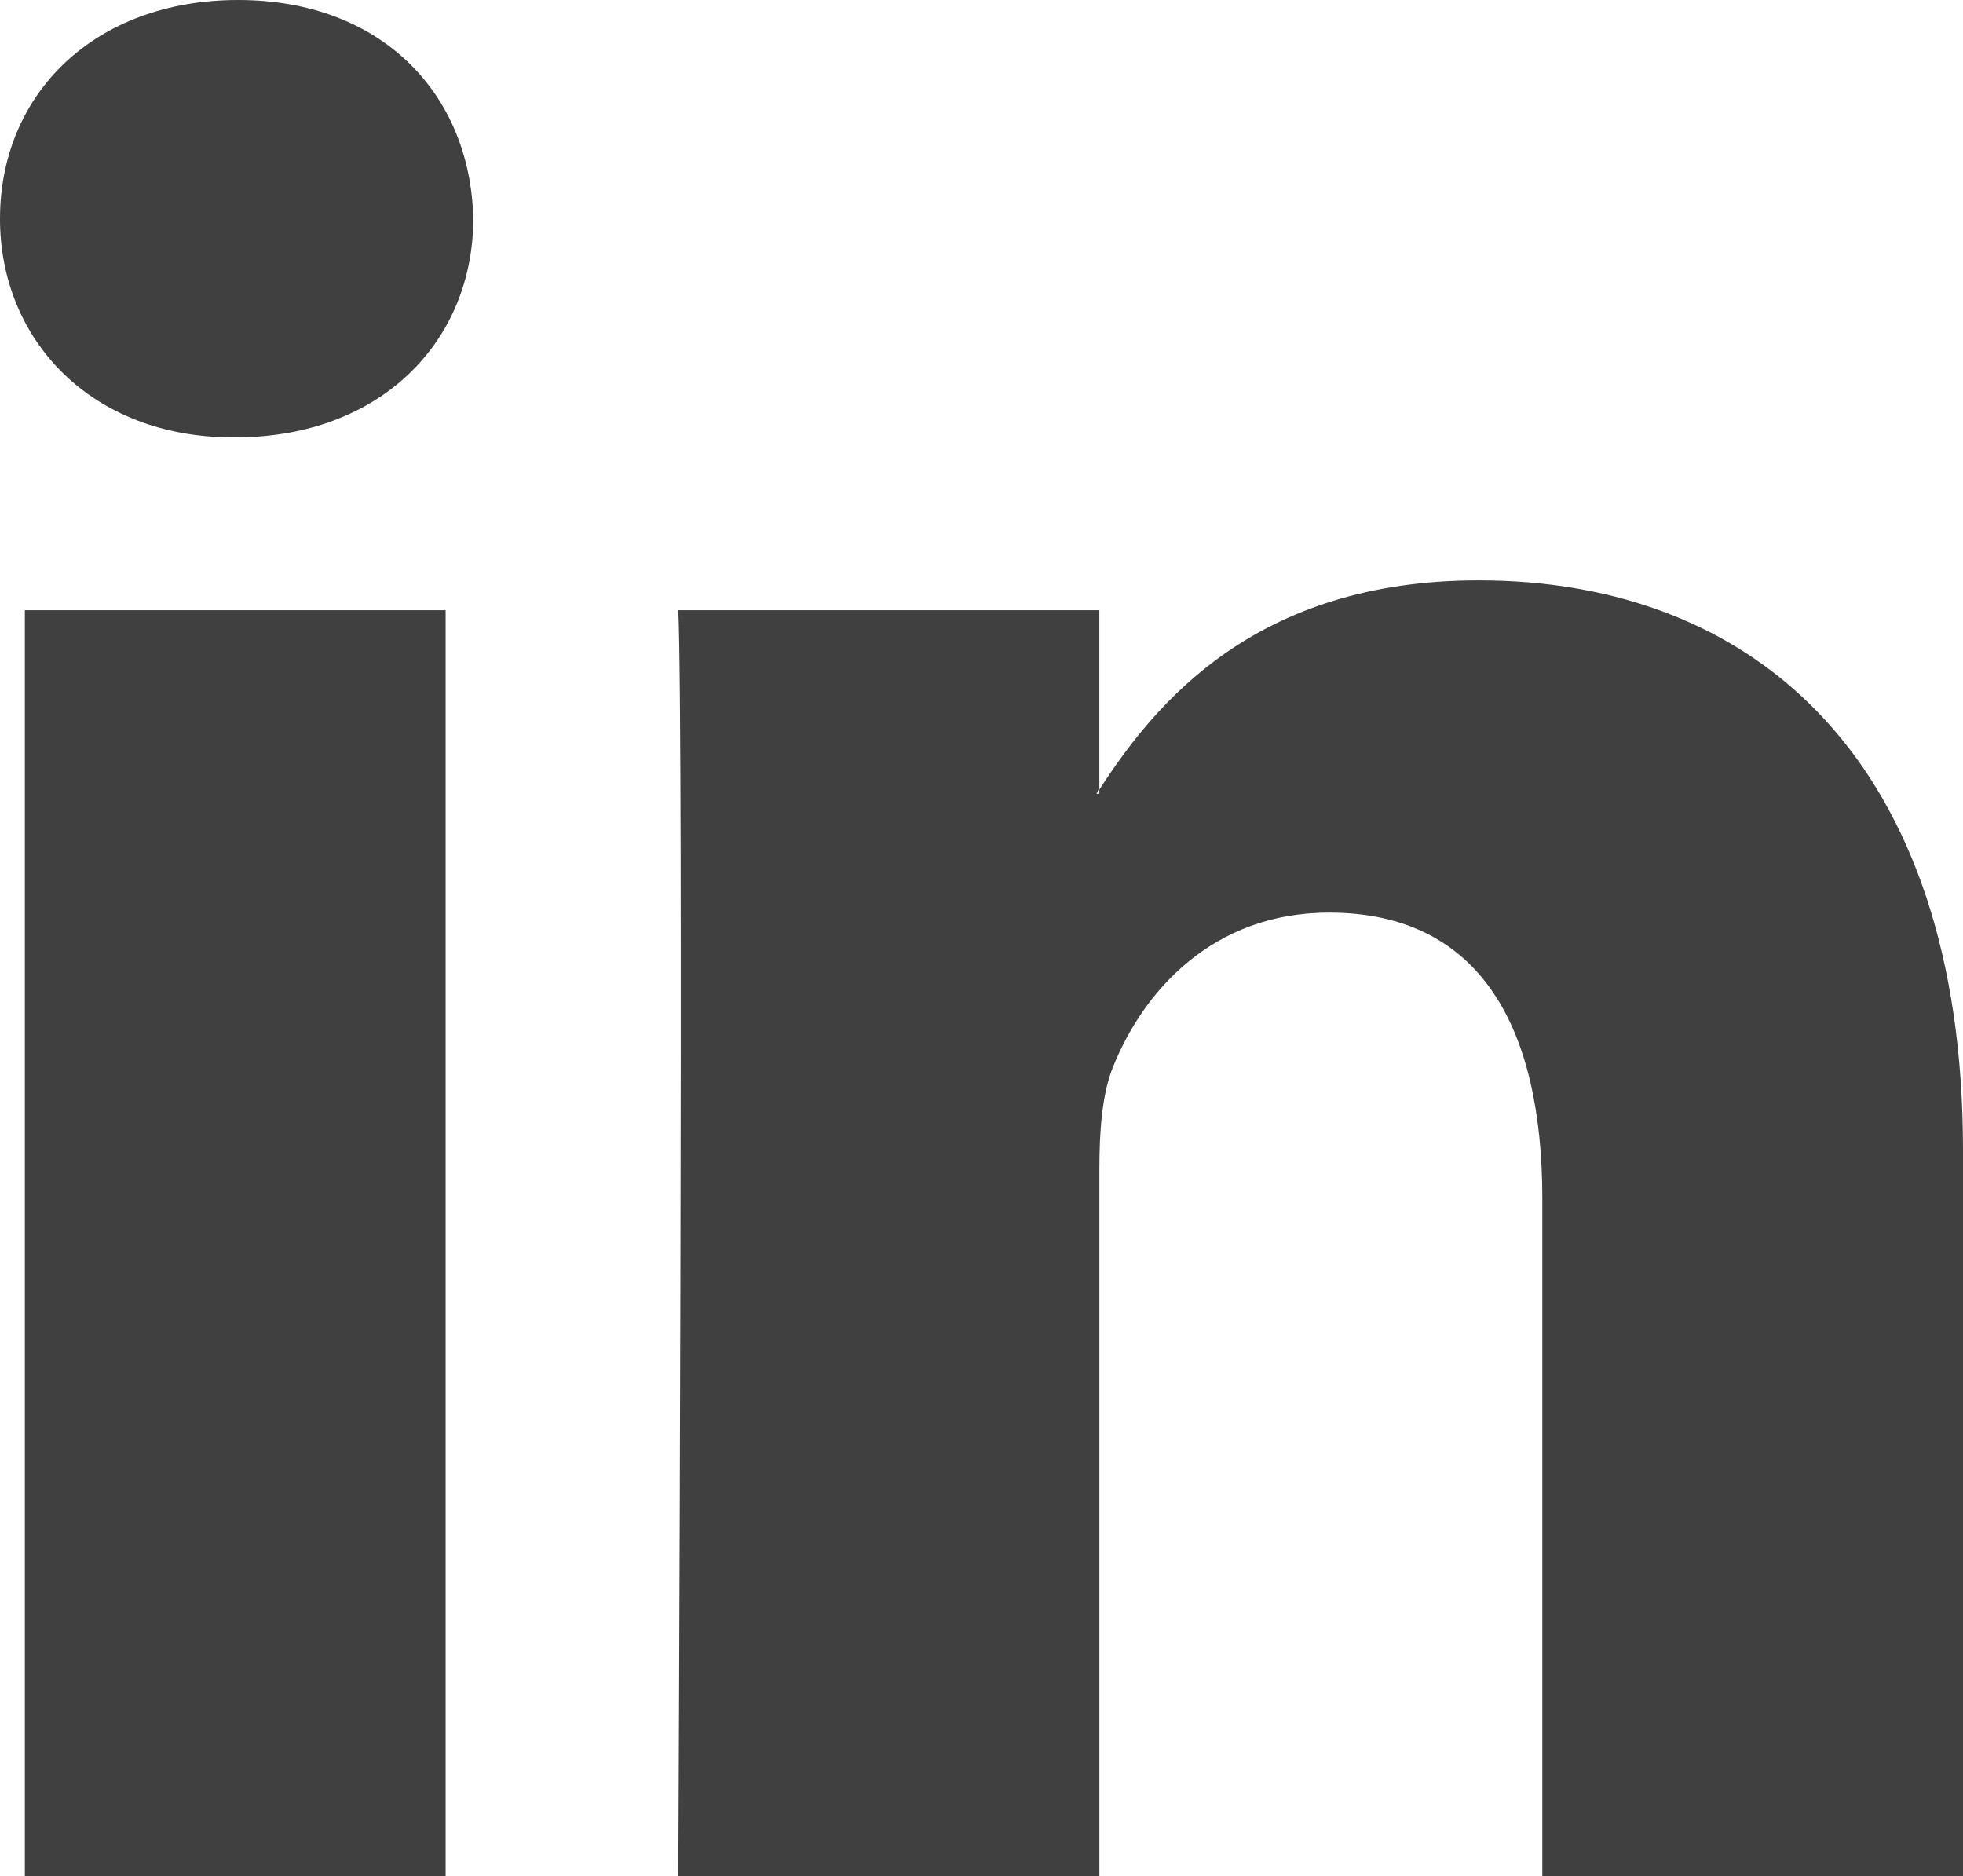 <?xml version="1.0" encoding="utf-8"?>
<!-- Generator: Adobe Illustrator 13.0.2, SVG Export Plug-In . SVG Version: 6.00 Build 14948)  -->
<!DOCTYPE svg PUBLIC "-//W3C//DTD SVG 1.1//EN" "http://www.w3.org/Graphics/SVG/1.1/DTD/svg11.dtd">
<svg version="1.1" id="Layer_1" xmlns="http://www.w3.org/2000/svg" xmlns:xlink="http://www.w3.org/1999/xlink" x="0px" y="0px"
	 width="41.857px" height="40px" viewBox="0 0 41.857 40" enable-background="new 0 0 41.857 40" xml:space="preserve">
<g>
	<path id="LinkedIn" fill="#404041" d="M41.857,24.522V40h-8.97V25.563c0-3.629-1.3-6.105-4.549-6.105
		c-2.474,0-3.952,1.666-4.602,3.283c-0.237,0.574-0.294,1.381-0.294,2.188V40h-8.979c0,0,0.118-24.457,0-26.99h8.978v3.826
		c-0.022,0.025-0.043,0.059-0.064,0.088h0.064v-0.088c1.188-1.837,3.322-4.462,8.088-4.462
		C37.434,12.374,41.857,16.231,41.857,24.522z M5.079,0C2.003,0,0,2.012,0,4.665c0,2.584,1.95,4.66,4.96,4.66h0.055
		c3.131,0,5.076-2.075,5.076-4.66C10.036,2.012,8.146,0,5.079,0z M0.53,40h8.972v-26.99H0.53V40z"/>
</g>
</svg>
